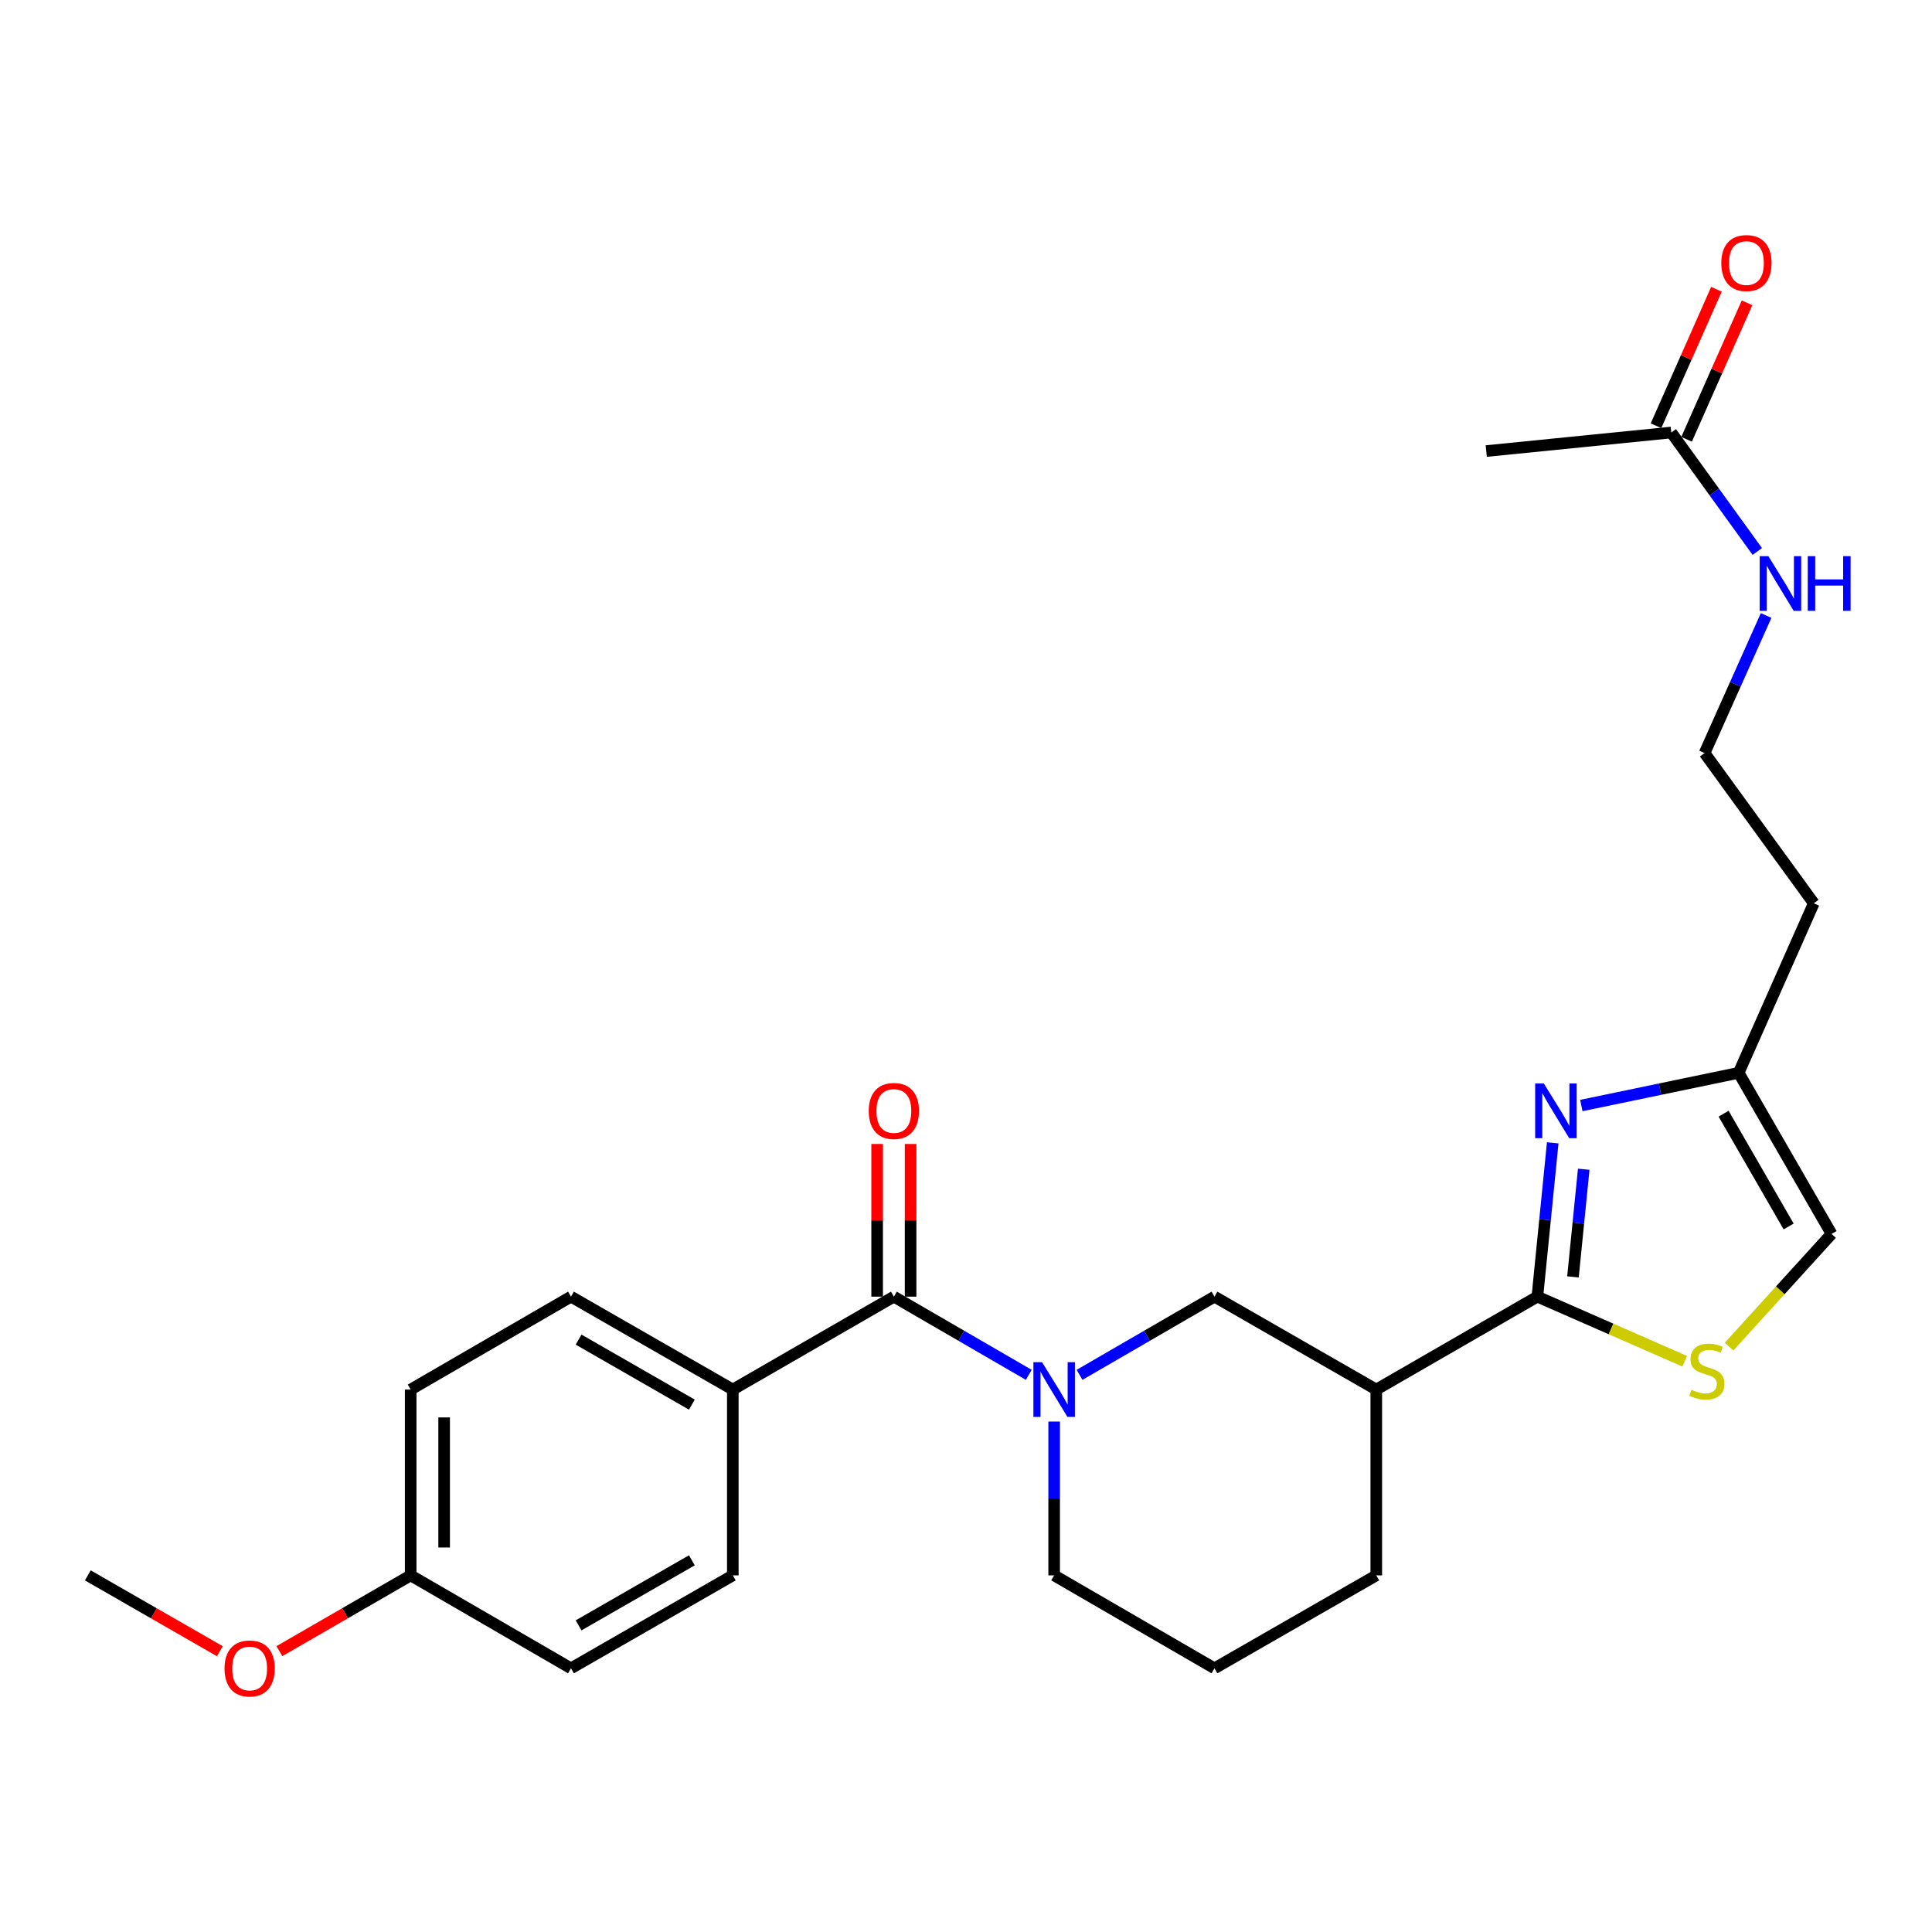 <?xml version='1.0' encoding='iso-8859-1'?>
<svg version='1.1' baseProfile='full'
              xmlns='http://www.w3.org/2000/svg'
                      xmlns:rdkit='http://www.rdkit.org/xml'
                      xmlns:xlink='http://www.w3.org/1999/xlink'
                  xml:space='preserve'
width='1000px' height='1000px' viewBox='0 0 1000 1000'>
<!-- END OF HEADER -->
<rect style='opacity:1.0;fill:#FFFFFF;stroke:none' width='1000' height='1000' x='0' y='0'> </rect>
<path class='bond-1' d='M 795.74,671.144 L 799.714,631.338' style='fill:none;fill-rule:evenodd;stroke:#000000;stroke-width:6px;stroke-linecap:butt;stroke-linejoin:miter;stroke-opacity:1' />
<path class='bond-1' d='M 799.714,631.338 L 803.687,591.532' style='fill:none;fill-rule:evenodd;stroke:#0000FF;stroke-width:6px;stroke-linecap:butt;stroke-linejoin:miter;stroke-opacity:1' />
<path class='bond-1' d='M 814.165,660.923 L 816.947,633.059' style='fill:none;fill-rule:evenodd;stroke:#000000;stroke-width:6px;stroke-linecap:butt;stroke-linejoin:miter;stroke-opacity:1' />
<path class='bond-1' d='M 816.947,633.059 L 819.729,605.194' style='fill:none;fill-rule:evenodd;stroke:#0000FF;stroke-width:6px;stroke-linecap:butt;stroke-linejoin:miter;stroke-opacity:1' />
<path class='bond-3' d='M 795.74,671.144 L 833.877,687.867' style='fill:none;fill-rule:evenodd;stroke:#000000;stroke-width:6px;stroke-linecap:butt;stroke-linejoin:miter;stroke-opacity:1' />
<path class='bond-3' d='M 833.877,687.867 L 872.015,704.59' style='fill:none;fill-rule:evenodd;stroke:#CCCC00;stroke-width:6px;stroke-linecap:butt;stroke-linejoin:miter;stroke-opacity:1' />
<path class='bond-4' d='M 795.74,671.144 L 712.358,719.234' style='fill:none;fill-rule:evenodd;stroke:#000000;stroke-width:6px;stroke-linecap:butt;stroke-linejoin:miter;stroke-opacity:1' />
<path class='bond-0' d='M 558.769,711.62 L 593.69,691.382' style='fill:none;fill-rule:evenodd;stroke:#0000FF;stroke-width:6px;stroke-linecap:butt;stroke-linejoin:miter;stroke-opacity:1' />
<path class='bond-0' d='M 593.69,691.382 L 628.61,671.144' style='fill:none;fill-rule:evenodd;stroke:#000000;stroke-width:6px;stroke-linecap:butt;stroke-linejoin:miter;stroke-opacity:1' />
<path class='bond-2' d='M 532.494,711.619 L 497.579,691.382' style='fill:none;fill-rule:evenodd;stroke:#0000FF;stroke-width:6px;stroke-linecap:butt;stroke-linejoin:miter;stroke-opacity:1' />
<path class='bond-2' d='M 497.579,691.382 L 462.663,671.144' style='fill:none;fill-rule:evenodd;stroke:#000000;stroke-width:6px;stroke-linecap:butt;stroke-linejoin:miter;stroke-opacity:1' />
<path class='bond-27' d='M 545.632,735.798 L 545.632,775.606' style='fill:none;fill-rule:evenodd;stroke:#0000FF;stroke-width:6px;stroke-linecap:butt;stroke-linejoin:miter;stroke-opacity:1' />
<path class='bond-27' d='M 545.632,775.606 L 545.632,815.413' style='fill:none;fill-rule:evenodd;stroke:#000000;stroke-width:6px;stroke-linecap:butt;stroke-linejoin:miter;stroke-opacity:1' />
<path class='bond-6' d='M 818.497,572.22 L 859.211,563.754' style='fill:none;fill-rule:evenodd;stroke:#0000FF;stroke-width:6px;stroke-linecap:butt;stroke-linejoin:miter;stroke-opacity:1' />
<path class='bond-6' d='M 859.211,563.754 L 899.924,555.289' style='fill:none;fill-rule:evenodd;stroke:#000000;stroke-width:6px;stroke-linecap:butt;stroke-linejoin:miter;stroke-opacity:1' />
<path class='bond-8' d='M 462.663,671.144 L 379.301,719.234' style='fill:none;fill-rule:evenodd;stroke:#000000;stroke-width:6px;stroke-linecap:butt;stroke-linejoin:miter;stroke-opacity:1' />
<path class='bond-10' d='M 471.323,671.144 L 471.323,631.632' style='fill:none;fill-rule:evenodd;stroke:#000000;stroke-width:6px;stroke-linecap:butt;stroke-linejoin:miter;stroke-opacity:1' />
<path class='bond-10' d='M 471.323,631.632 L 471.323,592.12' style='fill:none;fill-rule:evenodd;stroke:#FF0000;stroke-width:6px;stroke-linecap:butt;stroke-linejoin:miter;stroke-opacity:1' />
<path class='bond-10' d='M 454.004,671.144 L 454.004,631.632' style='fill:none;fill-rule:evenodd;stroke:#000000;stroke-width:6px;stroke-linecap:butt;stroke-linejoin:miter;stroke-opacity:1' />
<path class='bond-10' d='M 454.004,631.632 L 454.004,592.12' style='fill:none;fill-rule:evenodd;stroke:#FF0000;stroke-width:6px;stroke-linecap:butt;stroke-linejoin:miter;stroke-opacity:1' />
<path class='bond-7' d='M 894.967,697.003 L 921.491,667.842' style='fill:none;fill-rule:evenodd;stroke:#CCCC00;stroke-width:6px;stroke-linecap:butt;stroke-linejoin:miter;stroke-opacity:1' />
<path class='bond-7' d='M 921.491,667.842 L 948.014,638.68' style='fill:none;fill-rule:evenodd;stroke:#000000;stroke-width:6px;stroke-linecap:butt;stroke-linejoin:miter;stroke-opacity:1' />
<path class='bond-5' d='M 712.358,719.234 L 628.61,671.144' style='fill:none;fill-rule:evenodd;stroke:#000000;stroke-width:6px;stroke-linecap:butt;stroke-linejoin:miter;stroke-opacity:1' />
<path class='bond-21' d='M 712.358,719.234 L 712.358,815.413' style='fill:none;fill-rule:evenodd;stroke:#000000;stroke-width:6px;stroke-linecap:butt;stroke-linejoin:miter;stroke-opacity:1' />
<path class='bond-15' d='M 899.924,555.289 L 938.815,467.538' style='fill:none;fill-rule:evenodd;stroke:#000000;stroke-width:6px;stroke-linecap:butt;stroke-linejoin:miter;stroke-opacity:1' />
<path class='bond-26' d='M 899.924,555.289 L 948.014,638.68' style='fill:none;fill-rule:evenodd;stroke:#000000;stroke-width:6px;stroke-linecap:butt;stroke-linejoin:miter;stroke-opacity:1' />
<path class='bond-26' d='M 892.134,576.449 L 925.797,634.824' style='fill:none;fill-rule:evenodd;stroke:#000000;stroke-width:6px;stroke-linecap:butt;stroke-linejoin:miter;stroke-opacity:1' />
<path class='bond-12' d='M 379.301,719.234 L 295.543,671.144' style='fill:none;fill-rule:evenodd;stroke:#000000;stroke-width:6px;stroke-linecap:butt;stroke-linejoin:miter;stroke-opacity:1' />
<path class='bond-12' d='M 358.113,727.04 L 299.483,693.377' style='fill:none;fill-rule:evenodd;stroke:#000000;stroke-width:6px;stroke-linecap:butt;stroke-linejoin:miter;stroke-opacity:1' />
<path class='bond-13' d='M 379.301,719.234 L 379.301,815.413' style='fill:none;fill-rule:evenodd;stroke:#000000;stroke-width:6px;stroke-linecap:butt;stroke-linejoin:miter;stroke-opacity:1' />
<path class='bond-9' d='M 865.064,223.867 L 887.32,254.656' style='fill:none;fill-rule:evenodd;stroke:#000000;stroke-width:6px;stroke-linecap:butt;stroke-linejoin:miter;stroke-opacity:1' />
<path class='bond-9' d='M 887.32,254.656 L 909.576,285.445' style='fill:none;fill-rule:evenodd;stroke:#0000FF;stroke-width:6px;stroke-linecap:butt;stroke-linejoin:miter;stroke-opacity:1' />
<path class='bond-11' d='M 872.982,227.374 L 888.623,192.06' style='fill:none;fill-rule:evenodd;stroke:#000000;stroke-width:6px;stroke-linecap:butt;stroke-linejoin:miter;stroke-opacity:1' />
<path class='bond-11' d='M 888.623,192.06 L 904.263,156.746' style='fill:none;fill-rule:evenodd;stroke:#FF0000;stroke-width:6px;stroke-linecap:butt;stroke-linejoin:miter;stroke-opacity:1' />
<path class='bond-11' d='M 857.147,220.361 L 872.787,185.046' style='fill:none;fill-rule:evenodd;stroke:#000000;stroke-width:6px;stroke-linecap:butt;stroke-linejoin:miter;stroke-opacity:1' />
<path class='bond-11' d='M 872.787,185.046 L 888.428,149.732' style='fill:none;fill-rule:evenodd;stroke:#FF0000;stroke-width:6px;stroke-linecap:butt;stroke-linejoin:miter;stroke-opacity:1' />
<path class='bond-24' d='M 865.064,223.867 L 769.28,233.47' style='fill:none;fill-rule:evenodd;stroke:#000000;stroke-width:6px;stroke-linecap:butt;stroke-linejoin:miter;stroke-opacity:1' />
<path class='bond-20' d='M 295.543,671.144 L 212.565,719.234' style='fill:none;fill-rule:evenodd;stroke:#000000;stroke-width:6px;stroke-linecap:butt;stroke-linejoin:miter;stroke-opacity:1' />
<path class='bond-19' d='M 379.301,815.413 L 295.543,863.522' style='fill:none;fill-rule:evenodd;stroke:#000000;stroke-width:6px;stroke-linecap:butt;stroke-linejoin:miter;stroke-opacity:1' />
<path class='bond-19' d='M 358.111,807.611 L 299.481,841.287' style='fill:none;fill-rule:evenodd;stroke:#000000;stroke-width:6px;stroke-linecap:butt;stroke-linejoin:miter;stroke-opacity:1' />
<path class='bond-14' d='M 914.145,318.579 L 898.221,354.182' style='fill:none;fill-rule:evenodd;stroke:#0000FF;stroke-width:6px;stroke-linecap:butt;stroke-linejoin:miter;stroke-opacity:1' />
<path class='bond-14' d='M 898.221,354.182 L 882.297,389.785' style='fill:none;fill-rule:evenodd;stroke:#000000;stroke-width:6px;stroke-linecap:butt;stroke-linejoin:miter;stroke-opacity:1' />
<path class='bond-18' d='M 938.815,467.538 L 882.297,389.785' style='fill:none;fill-rule:evenodd;stroke:#000000;stroke-width:6px;stroke-linecap:butt;stroke-linejoin:miter;stroke-opacity:1' />
<path class='bond-16' d='M 545.632,815.413 L 628.61,863.522' style='fill:none;fill-rule:evenodd;stroke:#000000;stroke-width:6px;stroke-linecap:butt;stroke-linejoin:miter;stroke-opacity:1' />
<path class='bond-17' d='M 212.565,815.413 L 295.543,863.522' style='fill:none;fill-rule:evenodd;stroke:#000000;stroke-width:6px;stroke-linecap:butt;stroke-linejoin:miter;stroke-opacity:1' />
<path class='bond-22' d='M 212.565,815.413 L 178.592,835.021' style='fill:none;fill-rule:evenodd;stroke:#000000;stroke-width:6px;stroke-linecap:butt;stroke-linejoin:miter;stroke-opacity:1' />
<path class='bond-22' d='M 178.592,835.021 L 144.618,854.63' style='fill:none;fill-rule:evenodd;stroke:#FF0000;stroke-width:6px;stroke-linecap:butt;stroke-linejoin:miter;stroke-opacity:1' />
<path class='bond-28' d='M 212.565,815.413 L 212.565,719.234' style='fill:none;fill-rule:evenodd;stroke:#000000;stroke-width:6px;stroke-linecap:butt;stroke-linejoin:miter;stroke-opacity:1' />
<path class='bond-28' d='M 229.884,800.986 L 229.884,733.661' style='fill:none;fill-rule:evenodd;stroke:#000000;stroke-width:6px;stroke-linecap:butt;stroke-linejoin:miter;stroke-opacity:1' />
<path class='bond-23' d='M 712.358,815.413 L 628.61,863.522' style='fill:none;fill-rule:evenodd;stroke:#000000;stroke-width:6px;stroke-linecap:butt;stroke-linejoin:miter;stroke-opacity:1' />
<path class='bond-25' d='M 113.797,854.668 L 79.626,835.04' style='fill:none;fill-rule:evenodd;stroke:#FF0000;stroke-width:6px;stroke-linecap:butt;stroke-linejoin:miter;stroke-opacity:1' />
<path class='bond-25' d='M 79.626,835.04 L 45.455,815.413' style='fill:none;fill-rule:evenodd;stroke:#000000;stroke-width:6px;stroke-linecap:butt;stroke-linejoin:miter;stroke-opacity:1' />
<path  class='atom-1' d='M 539.372 705.074
L 548.652 720.074
Q 549.572 721.554, 551.052 724.234
Q 552.532 726.914, 552.612 727.074
L 552.612 705.074
L 556.372 705.074
L 556.372 733.394
L 552.492 733.394
L 542.532 716.994
Q 541.372 715.074, 540.132 712.874
Q 538.932 710.674, 538.572 709.994
L 538.572 733.394
L 534.892 733.394
L 534.892 705.074
L 539.372 705.074
' fill='#0000FF'/>
<path  class='atom-2' d='M 799.082 560.796
L 808.362 575.796
Q 809.282 577.276, 810.762 579.956
Q 812.242 582.636, 812.322 582.796
L 812.322 560.796
L 816.082 560.796
L 816.082 589.116
L 812.202 589.116
L 802.242 572.716
Q 801.082 570.796, 799.842 568.596
Q 798.642 566.396, 798.282 565.716
L 798.282 589.116
L 794.602 589.116
L 794.602 560.796
L 799.082 560.796
' fill='#0000FF'/>
<path  class='atom-4' d='M 875.49 719.342
Q 875.81 719.462, 877.13 720.022
Q 878.45 720.582, 879.89 720.942
Q 881.37 721.262, 882.81 721.262
Q 885.49 721.262, 887.05 719.982
Q 888.61 718.662, 888.61 716.382
Q 888.61 714.822, 887.81 713.862
Q 887.05 712.902, 885.85 712.382
Q 884.65 711.862, 882.65 711.262
Q 880.13 710.502, 878.61 709.782
Q 877.13 709.062, 876.05 707.542
Q 875.01 706.022, 875.01 703.462
Q 875.01 699.902, 877.41 697.702
Q 879.85 695.502, 884.65 695.502
Q 887.93 695.502, 891.65 697.062
L 890.73 700.142
Q 887.33 698.742, 884.77 698.742
Q 882.01 698.742, 880.49 699.902
Q 878.97 701.022, 879.01 702.982
Q 879.01 704.502, 879.77 705.422
Q 880.57 706.342, 881.69 706.862
Q 882.85 707.382, 884.77 707.982
Q 887.33 708.782, 888.85 709.582
Q 890.37 710.382, 891.45 712.022
Q 892.57 713.622, 892.57 716.382
Q 892.57 720.302, 889.93 722.422
Q 887.33 724.502, 882.97 724.502
Q 880.45 724.502, 878.53 723.942
Q 876.65 723.422, 874.41 722.502
L 875.49 719.342
' fill='#CCCC00'/>
<path  class='atom-11' d='M 449.663 575.036
Q 449.663 568.236, 453.023 564.436
Q 456.383 560.636, 462.663 560.636
Q 468.943 560.636, 472.303 564.436
Q 475.663 568.236, 475.663 575.036
Q 475.663 581.916, 472.263 585.836
Q 468.863 589.716, 462.663 589.716
Q 456.423 589.716, 453.023 585.836
Q 449.663 581.956, 449.663 575.036
M 462.663 586.516
Q 466.983 586.516, 469.303 583.636
Q 471.663 580.716, 471.663 575.036
Q 471.663 569.476, 469.303 566.676
Q 466.983 563.836, 462.663 563.836
Q 458.343 563.836, 455.983 566.636
Q 453.663 569.436, 453.663 575.036
Q 453.663 580.756, 455.983 583.636
Q 458.343 586.516, 462.663 586.516
' fill='#FF0000'/>
<path  class='atom-12' d='M 890.946 136.158
Q 890.946 129.358, 894.306 125.558
Q 897.666 121.758, 903.946 121.758
Q 910.226 121.758, 913.586 125.558
Q 916.946 129.358, 916.946 136.158
Q 916.946 143.038, 913.546 146.958
Q 910.146 150.838, 903.946 150.838
Q 897.706 150.838, 894.306 146.958
Q 890.946 143.078, 890.946 136.158
M 903.946 147.638
Q 908.266 147.638, 910.586 144.758
Q 912.946 141.838, 912.946 136.158
Q 912.946 130.598, 910.586 127.798
Q 908.266 124.958, 903.946 124.958
Q 899.626 124.958, 897.266 127.758
Q 894.946 130.558, 894.946 136.158
Q 894.946 141.878, 897.266 144.758
Q 899.626 147.638, 903.946 147.638
' fill='#FF0000'/>
<path  class='atom-15' d='M 915.294 287.855
L 924.574 302.855
Q 925.494 304.335, 926.974 307.015
Q 928.454 309.695, 928.534 309.855
L 928.534 287.855
L 932.294 287.855
L 932.294 316.175
L 928.414 316.175
L 918.454 299.775
Q 917.294 297.855, 916.054 295.655
Q 914.854 293.455, 914.494 292.775
L 914.494 316.175
L 910.814 316.175
L 910.814 287.855
L 915.294 287.855
' fill='#0000FF'/>
<path  class='atom-15' d='M 935.694 287.855
L 939.534 287.855
L 939.534 299.895
L 954.014 299.895
L 954.014 287.855
L 957.854 287.855
L 957.854 316.175
L 954.014 316.175
L 954.014 303.095
L 939.534 303.095
L 939.534 316.175
L 935.694 316.175
L 935.694 287.855
' fill='#0000FF'/>
<path  class='atom-23' d='M 116.212 863.602
Q 116.212 856.802, 119.572 853.002
Q 122.932 849.202, 129.212 849.202
Q 135.492 849.202, 138.852 853.002
Q 142.212 856.802, 142.212 863.602
Q 142.212 870.482, 138.812 874.402
Q 135.412 878.282, 129.212 878.282
Q 122.972 878.282, 119.572 874.402
Q 116.212 870.522, 116.212 863.602
M 129.212 875.082
Q 133.532 875.082, 135.852 872.202
Q 138.212 869.282, 138.212 863.602
Q 138.212 858.042, 135.852 855.242
Q 133.532 852.402, 129.212 852.402
Q 124.892 852.402, 122.532 855.202
Q 120.212 858.002, 120.212 863.602
Q 120.212 869.322, 122.532 872.202
Q 124.892 875.082, 129.212 875.082
' fill='#FF0000'/>
</svg>
